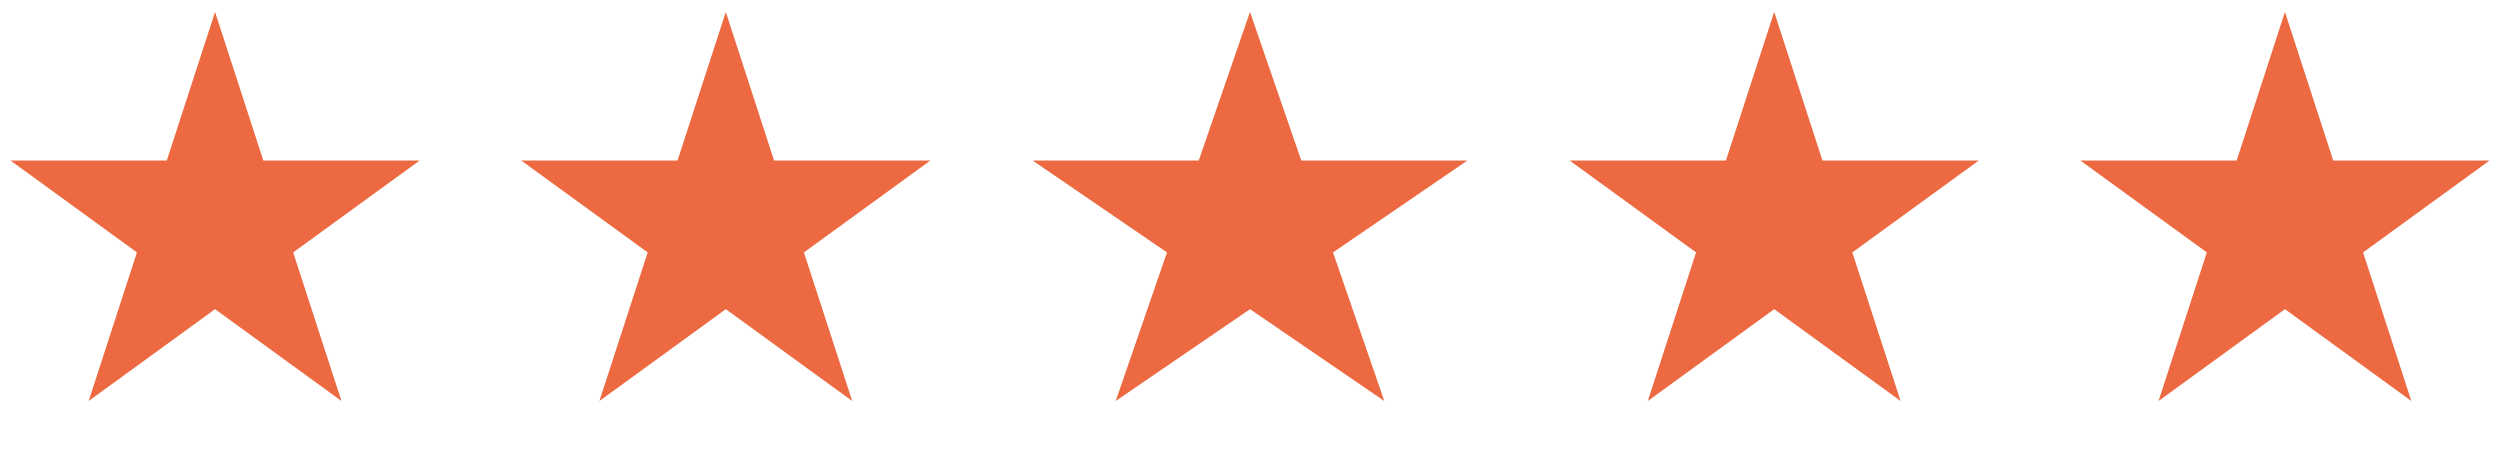 <?xml version="1.0" encoding="UTF-8"?> <svg xmlns="http://www.w3.org/2000/svg" width="93" height="17" viewBox="0 0 93 17" fill="none"><path d="M8 0.445L9.796 5.973H15.608L10.906 9.39L12.702 14.917L8 11.501L3.298 14.917L5.094 9.39L0.392 5.973H6.204L8 0.445Z" fill="#EC6941"></path><path d="M27 0.445L28.796 5.973H34.608L29.906 9.39L31.702 14.917L27 11.501L22.298 14.917L24.094 9.39L19.392 5.973H25.204L27 0.445Z" fill="#EC6941"></path><path d="M46.5 0.445L48.408 5.973H54.584L49.588 9.39L51.496 14.917L46.5 11.501L41.504 14.917L43.412 9.39L38.416 5.973H44.592L46.5 0.445Z" fill="#EC6941"></path><path d="M66 0.445L67.796 5.973H73.609L68.906 9.39L70.702 14.917L66 11.501L61.298 14.917L63.094 9.39L58.392 5.973H64.204L66 0.445Z" fill="#EC6941"></path><path d="M85 0.445L86.796 5.973H92.609L87.906 9.39L89.702 14.917L85 11.501L80.298 14.917L82.094 9.39L77.391 5.973H83.204L85 0.445Z" fill="#EC6941"></path></svg> 